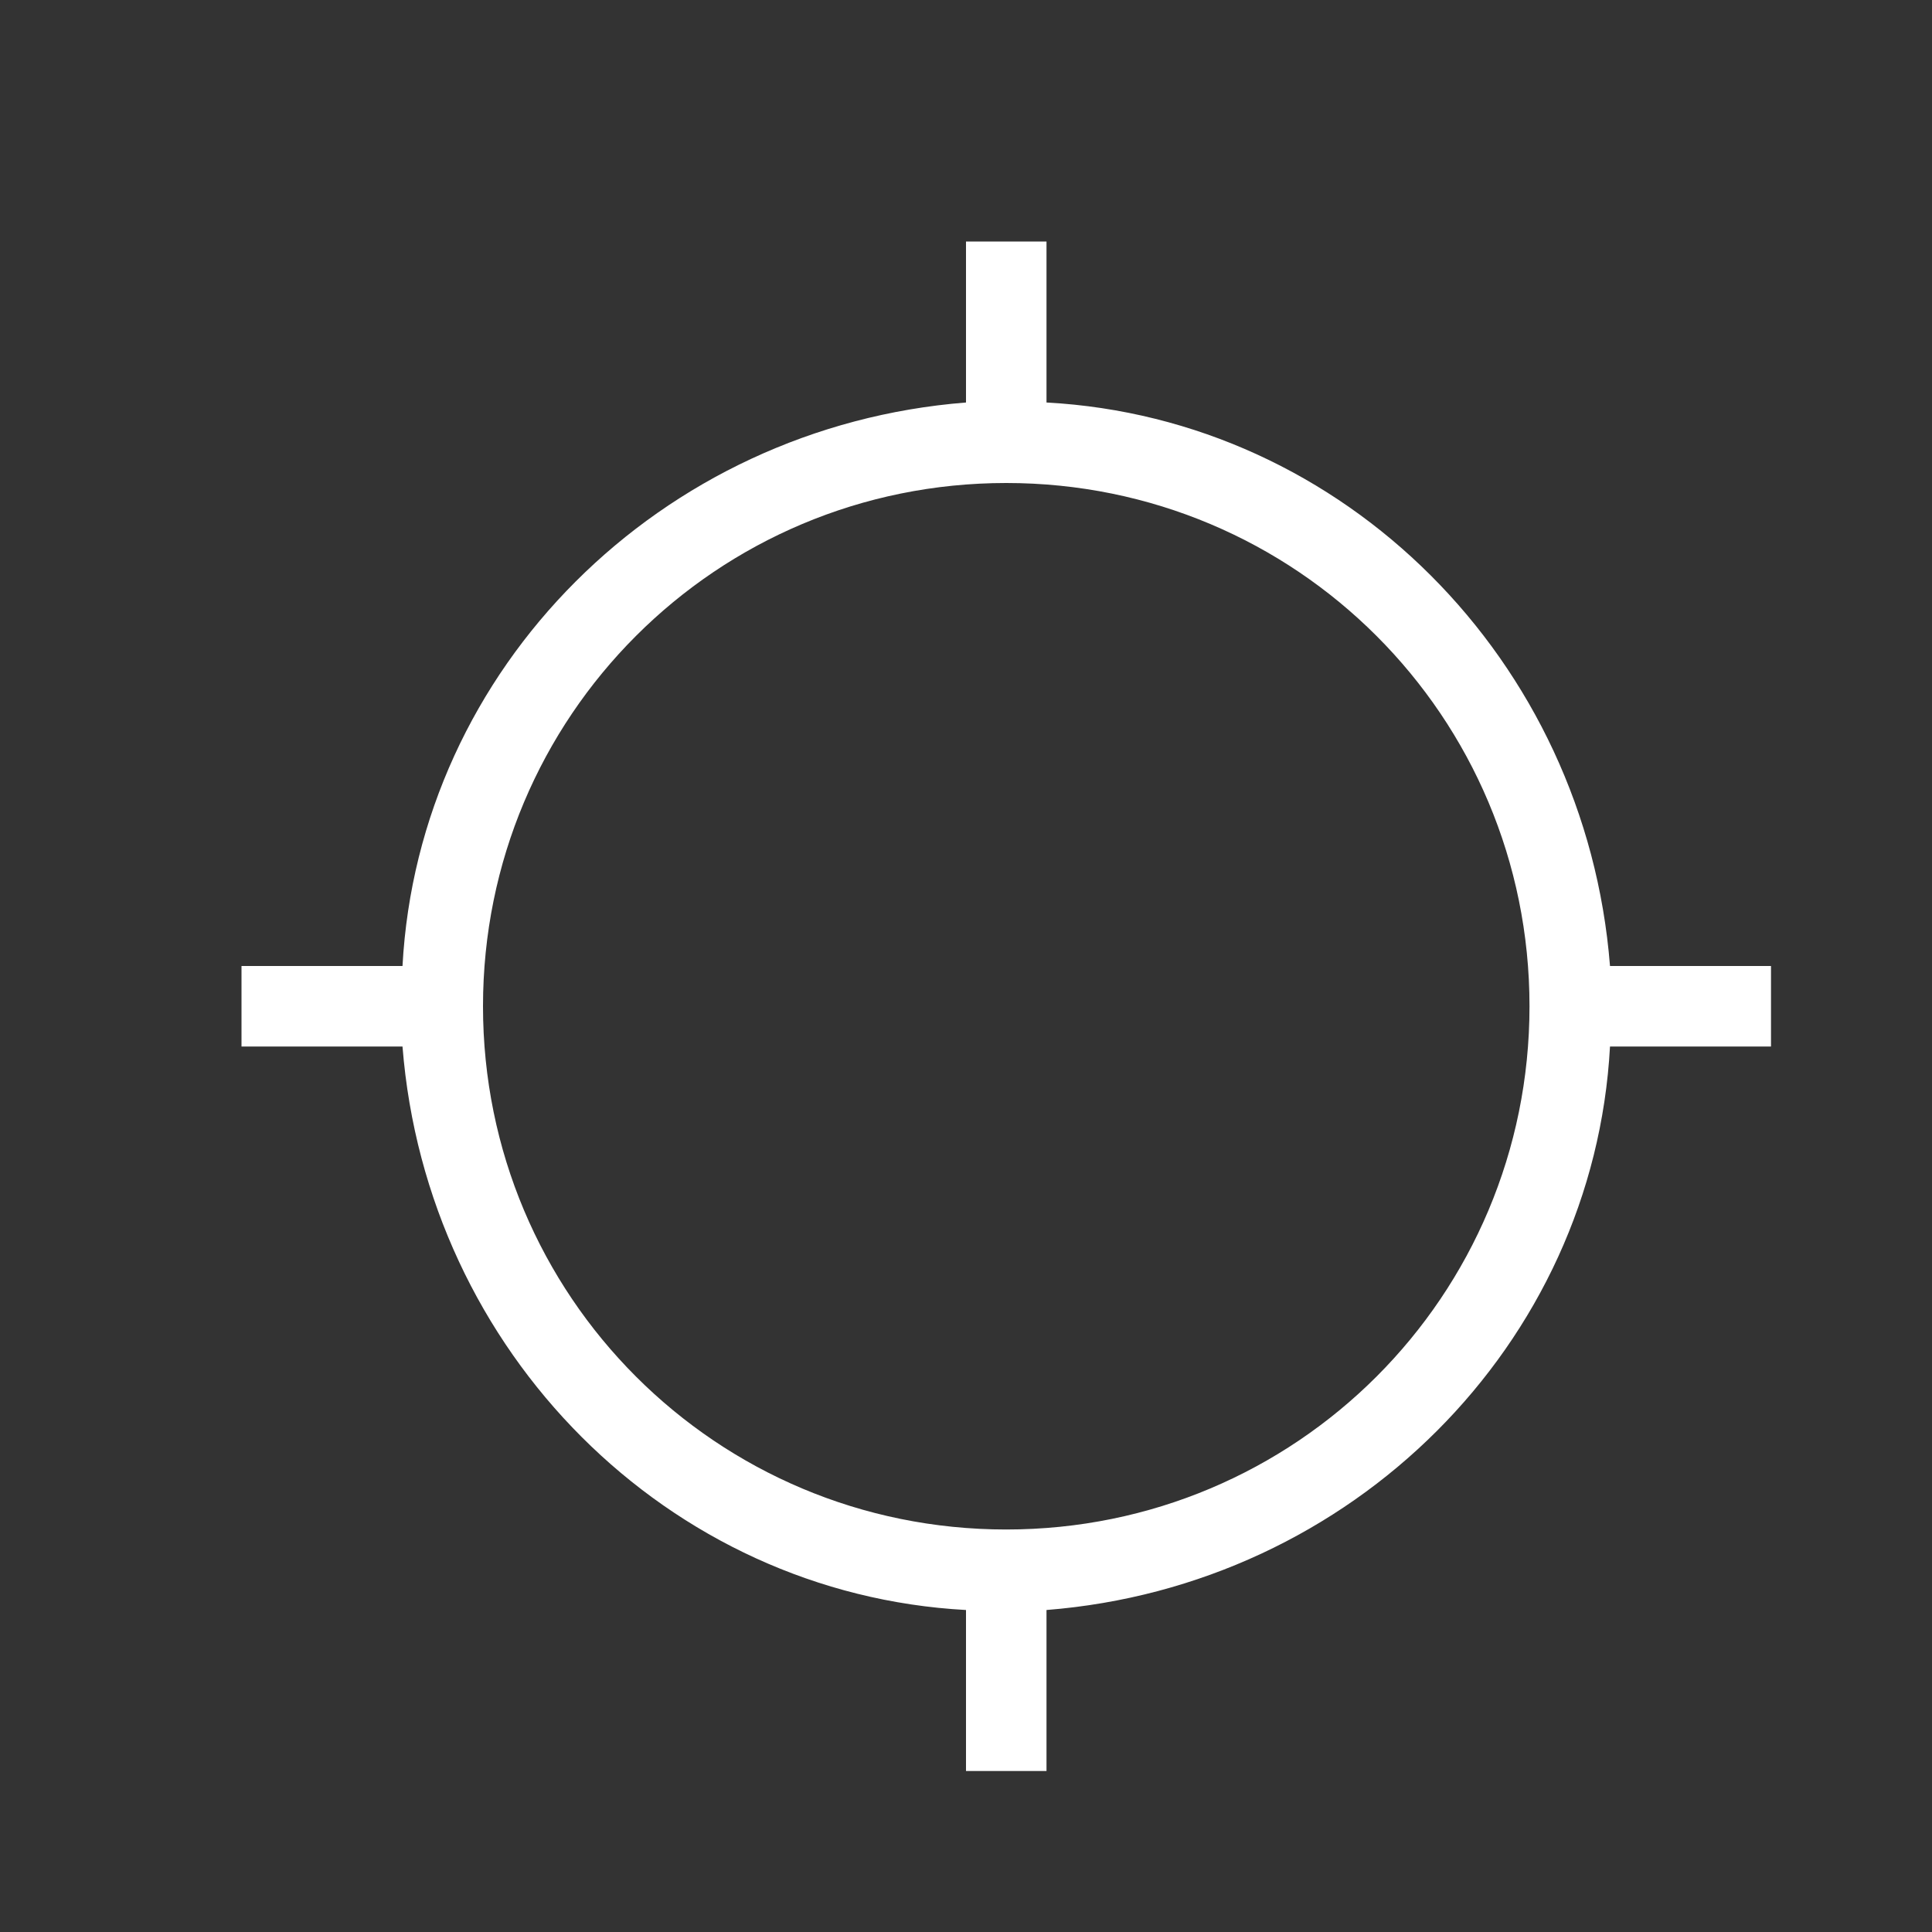 <?xml version="1.0" standalone="no"?><!DOCTYPE svg PUBLIC "-//W3C//DTD SVG 1.1//EN" "http://www.w3.org/Graphics/SVG/1.1/DTD/svg11.dtd"><svg t="1543653734303" class="icon" style="" viewBox="0 0 1024 1024" version="1.1" xmlns="http://www.w3.org/2000/svg" p-id="2568" xmlns:xlink="http://www.w3.org/1999/xlink" width="20" height="20"><rect x="0" y="0" width="1024" height="1024" fill="#333333" stroke="none"/><defs><style type="text/css"></style></defs><path d="M554.667 213.333c157.867 8.533 285.867 136.533 298.667 298.667h85.333v42.667h-85.333c-8.533 157.867-136.533 285.867-298.667 298.667v85.333h-42.667v-85.333c-157.867-8.533-285.867-136.533-298.667-298.667H128v-42.667h85.333c8.533-157.867 136.533-285.867 298.667-298.667V128h42.667v85.333z m-21.333 597.333c153.6 0 277.333-123.733 277.333-277.333S686.933 256 533.333 256 256 379.733 256 533.333 379.733 810.667 533.333 810.667z" fill="#ffffff" p-id="2569"></path></svg>